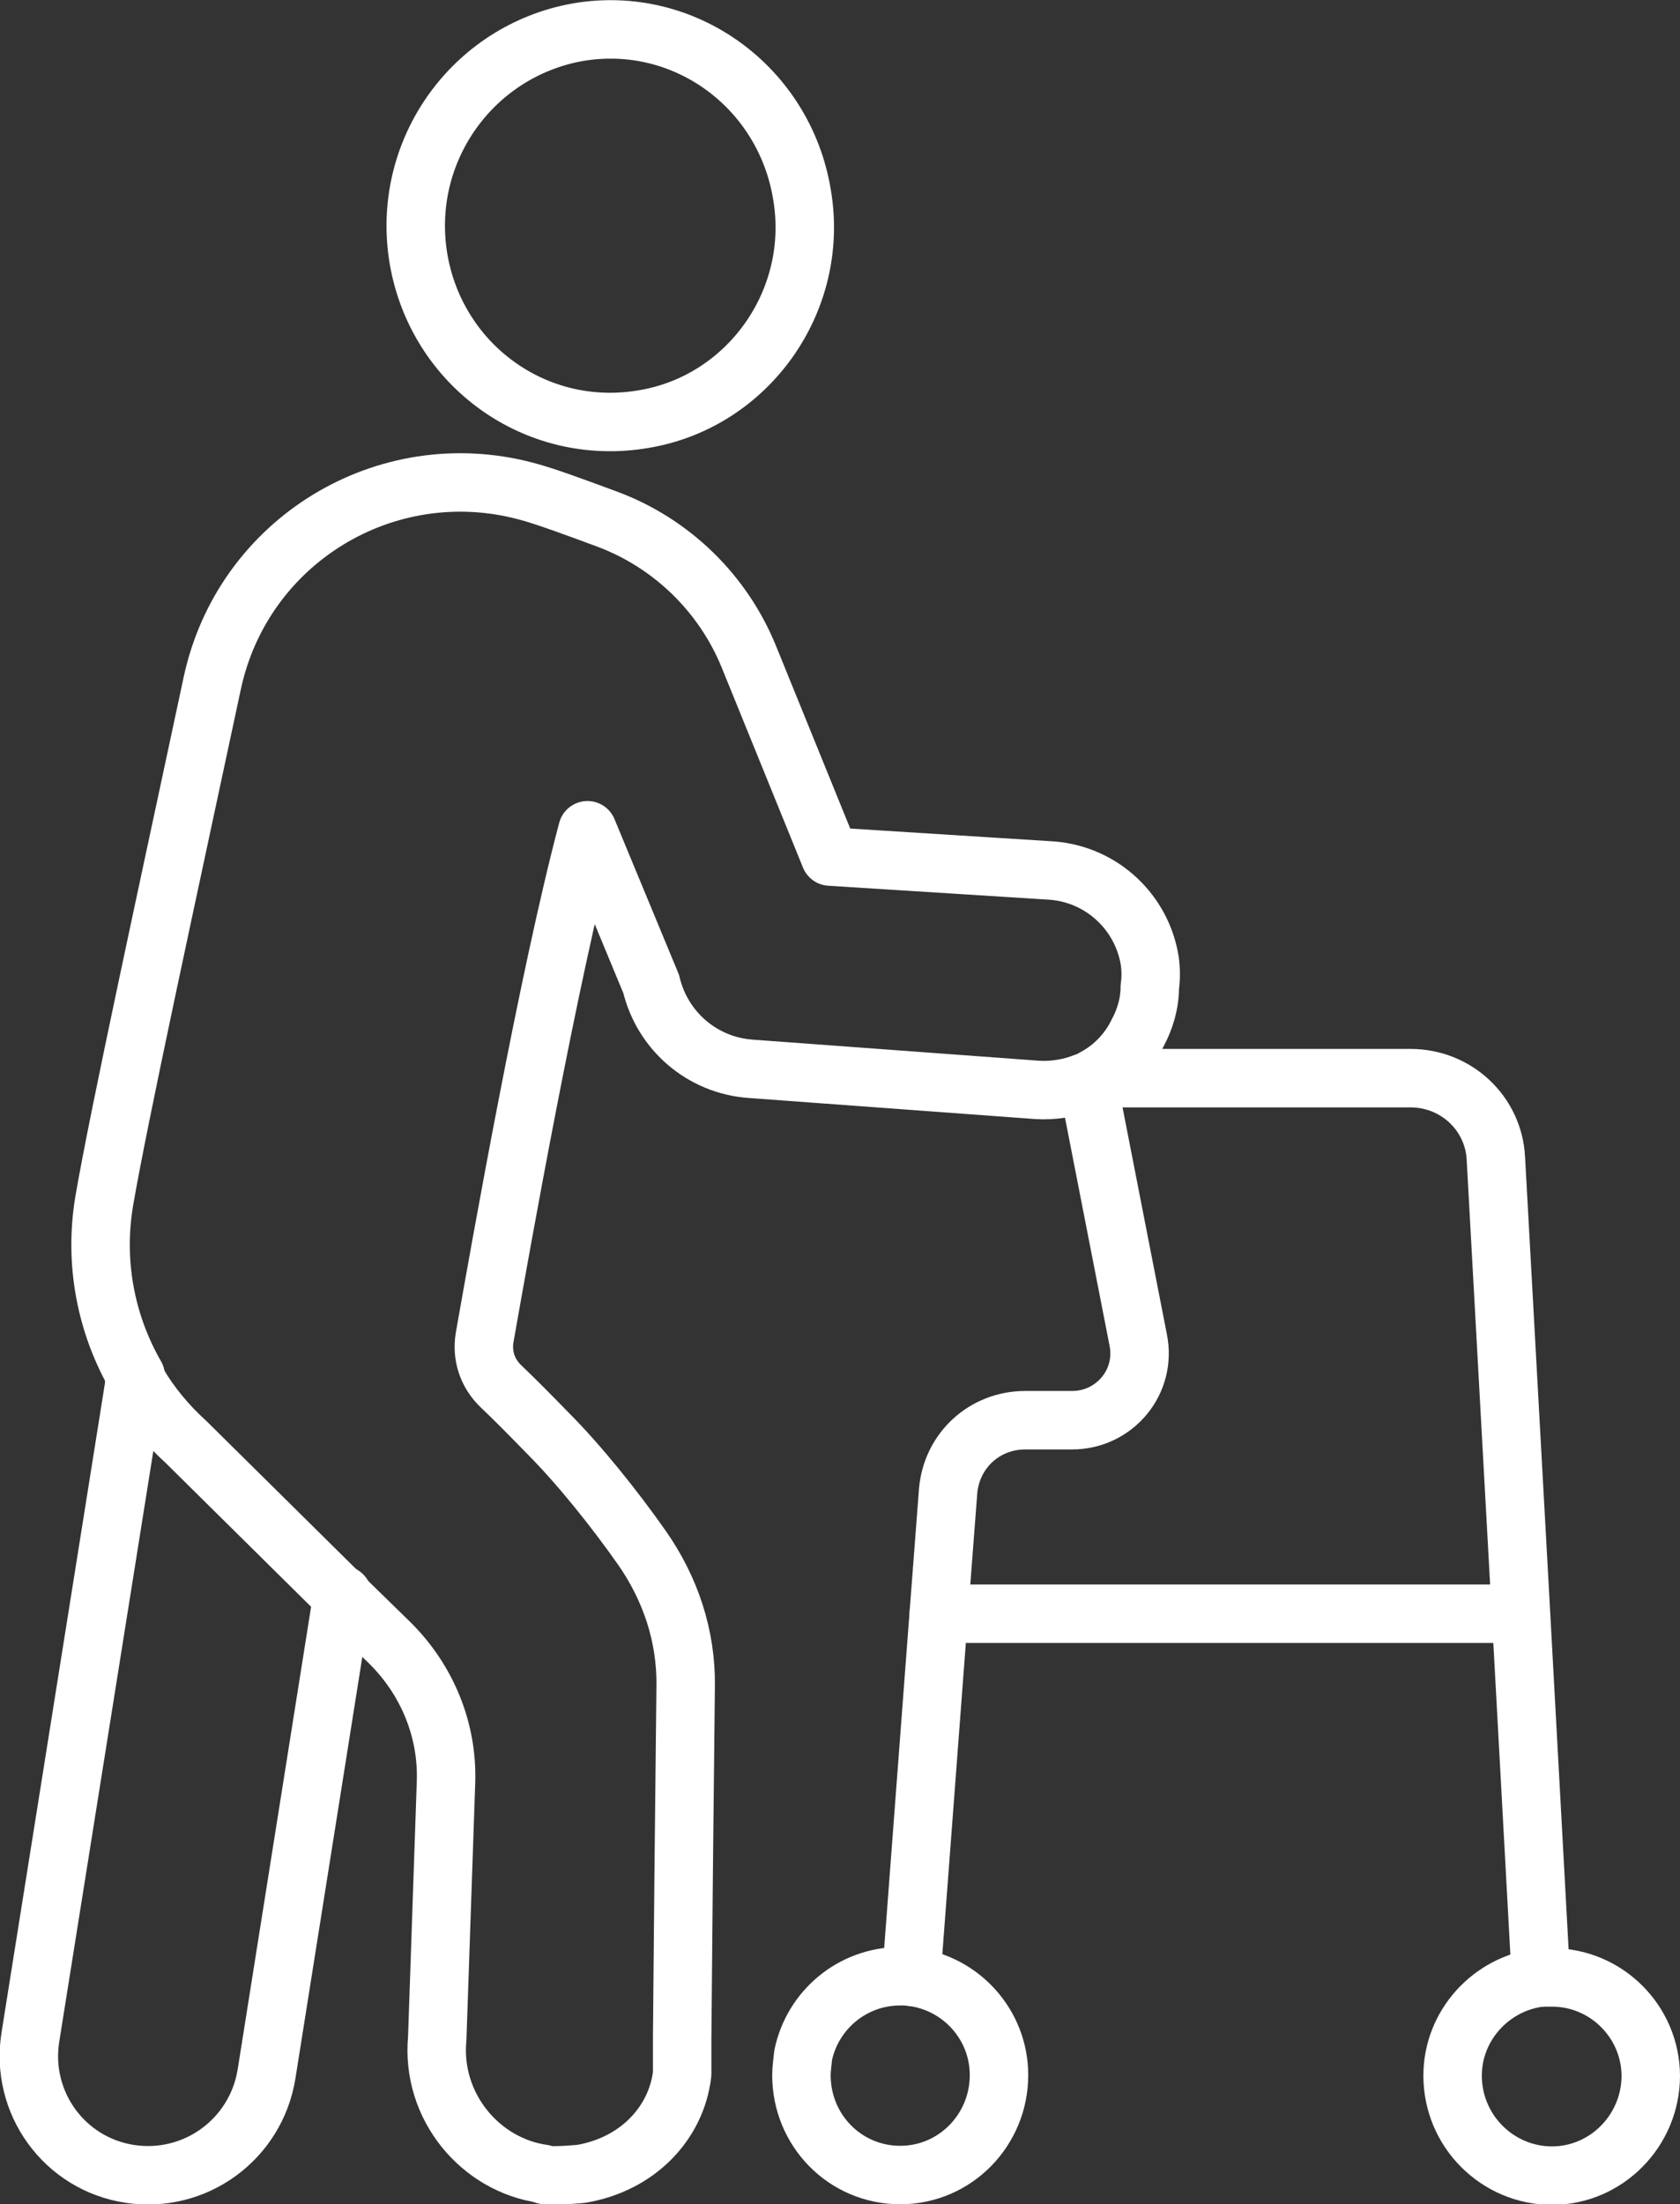 <?xml version="1.0" encoding="UTF-8"?>
<svg id="Layer_2" data-name="Layer 2" xmlns="http://www.w3.org/2000/svg" viewBox="0 0 28.74 37.7">
  <rect x="0" y="0" width="28.74" height="37.7" fill="#333333" stroke="none"/>
  <defs>
    <style>
      .cls-1 {
        fill: none;
        stroke: #fff;
        stroke-linecap: round;
        stroke-linejoin: round;
      }
    </style>
  </defs>
  <g id="design">
    <g>
      <path class="cls-1" d="m11,7.17c-1.84.31-3.53-.93-3.84-2.74-.31-1.84.92-3.56,2.73-3.88,1.82-.31,3.53.94,3.83,2.78.31,1.82-.93,3.55-2.72,3.84Z"/>
      <path class="cls-1" d="m2.32,23.53c-.51-.89-.71-1.93-.54-2.97.25-1.47,1.12-5.45,1.85-8.87.52-2.44,2.97-3.93,5.37-3.29.31.08.85.28,1.39.48,1.1.41,1.98,1.27,2.42,2.35l1.39,3.42,3.8.24c.86.07,1.54.72,1.67,1.55.02.15.02.3,0,.44,0,.28-.08.55-.21.79-.15.31-.41.59-.73.76-.05.03-.09.05-.15.08,0,0,0,0-.02,0-.25.1-.54.15-.83.13l-4.89-.36c-.83-.06-1.51-.65-1.7-1.45,0,0-.73-1.76-1.09-2.63-.67,2.52-1.48,7.09-1.76,8.68-.05.31.05.61.28.83.21.2.49.48.8.8.53.53,1.14,1.29,1.61,1.96.49.7.76,1.51.75,2.36-.02,1.7-.05,4.71-.06,6.02v.62c-.1.85-.77,1.55-1.73,1.71,0,0-.4.04-.6.02-.02,0-.04,0-.05-.02-1.07-.15-1.92-1.15-1.81-2.32l.15-4.38c.03-.89-.32-1.74-.95-2.37l-.85-.83-2.65-2.62c-.32-.29-.61-.64-.82-1-.02-.04-.05-.08-.07-.12"/>
      <path class="cls-1" d="m18.76,18.44h5.37c.78,0,1.42.6,1.46,1.37l.43,7.79.34,6.22h0"/>
      <path class="cls-1" d="m18.61,18.51l.86,4.4c.15.72-.4,1.38-1.13,1.38h-.8c-.7,0-1.26.52-1.32,1.21l-.16,2.09-.47,6.22h0"/>
      <line class="cls-1" x1="18.59" y1="18.58" x2="18.59" y2="18.52"/>
      <path class="cls-1" d="m15.59,33.81c.85.1,1.5.82,1.5,1.68,0,.94-.75,1.71-1.69,1.71s-1.69-.76-1.69-1.71c0-.11.02-.23.03-.34.16-.77.84-1.35,1.66-1.35.07,0,.13,0,.19,0Z"/>
      <path class="cls-1" d="m28.24,35.5c0,.94-.76,1.71-1.69,1.71s-1.7-.76-1.7-1.71c0-.86.66-1.58,1.51-1.68.06,0,.12,0,.19,0,.93,0,1.69.76,1.69,1.69Z"/>
      <line class="cls-1" x1="26.01" y1="27.6" x2="16.06" y2="27.6"/>
      <path class="cls-1" d="m5.86,27.28l-1.3,8.19c-.18,1.12-1.22,1.88-2.34,1.71s-1.88-1.22-1.7-2.34l1.8-11.3h0"/>
    </g>
  </g>
</svg>